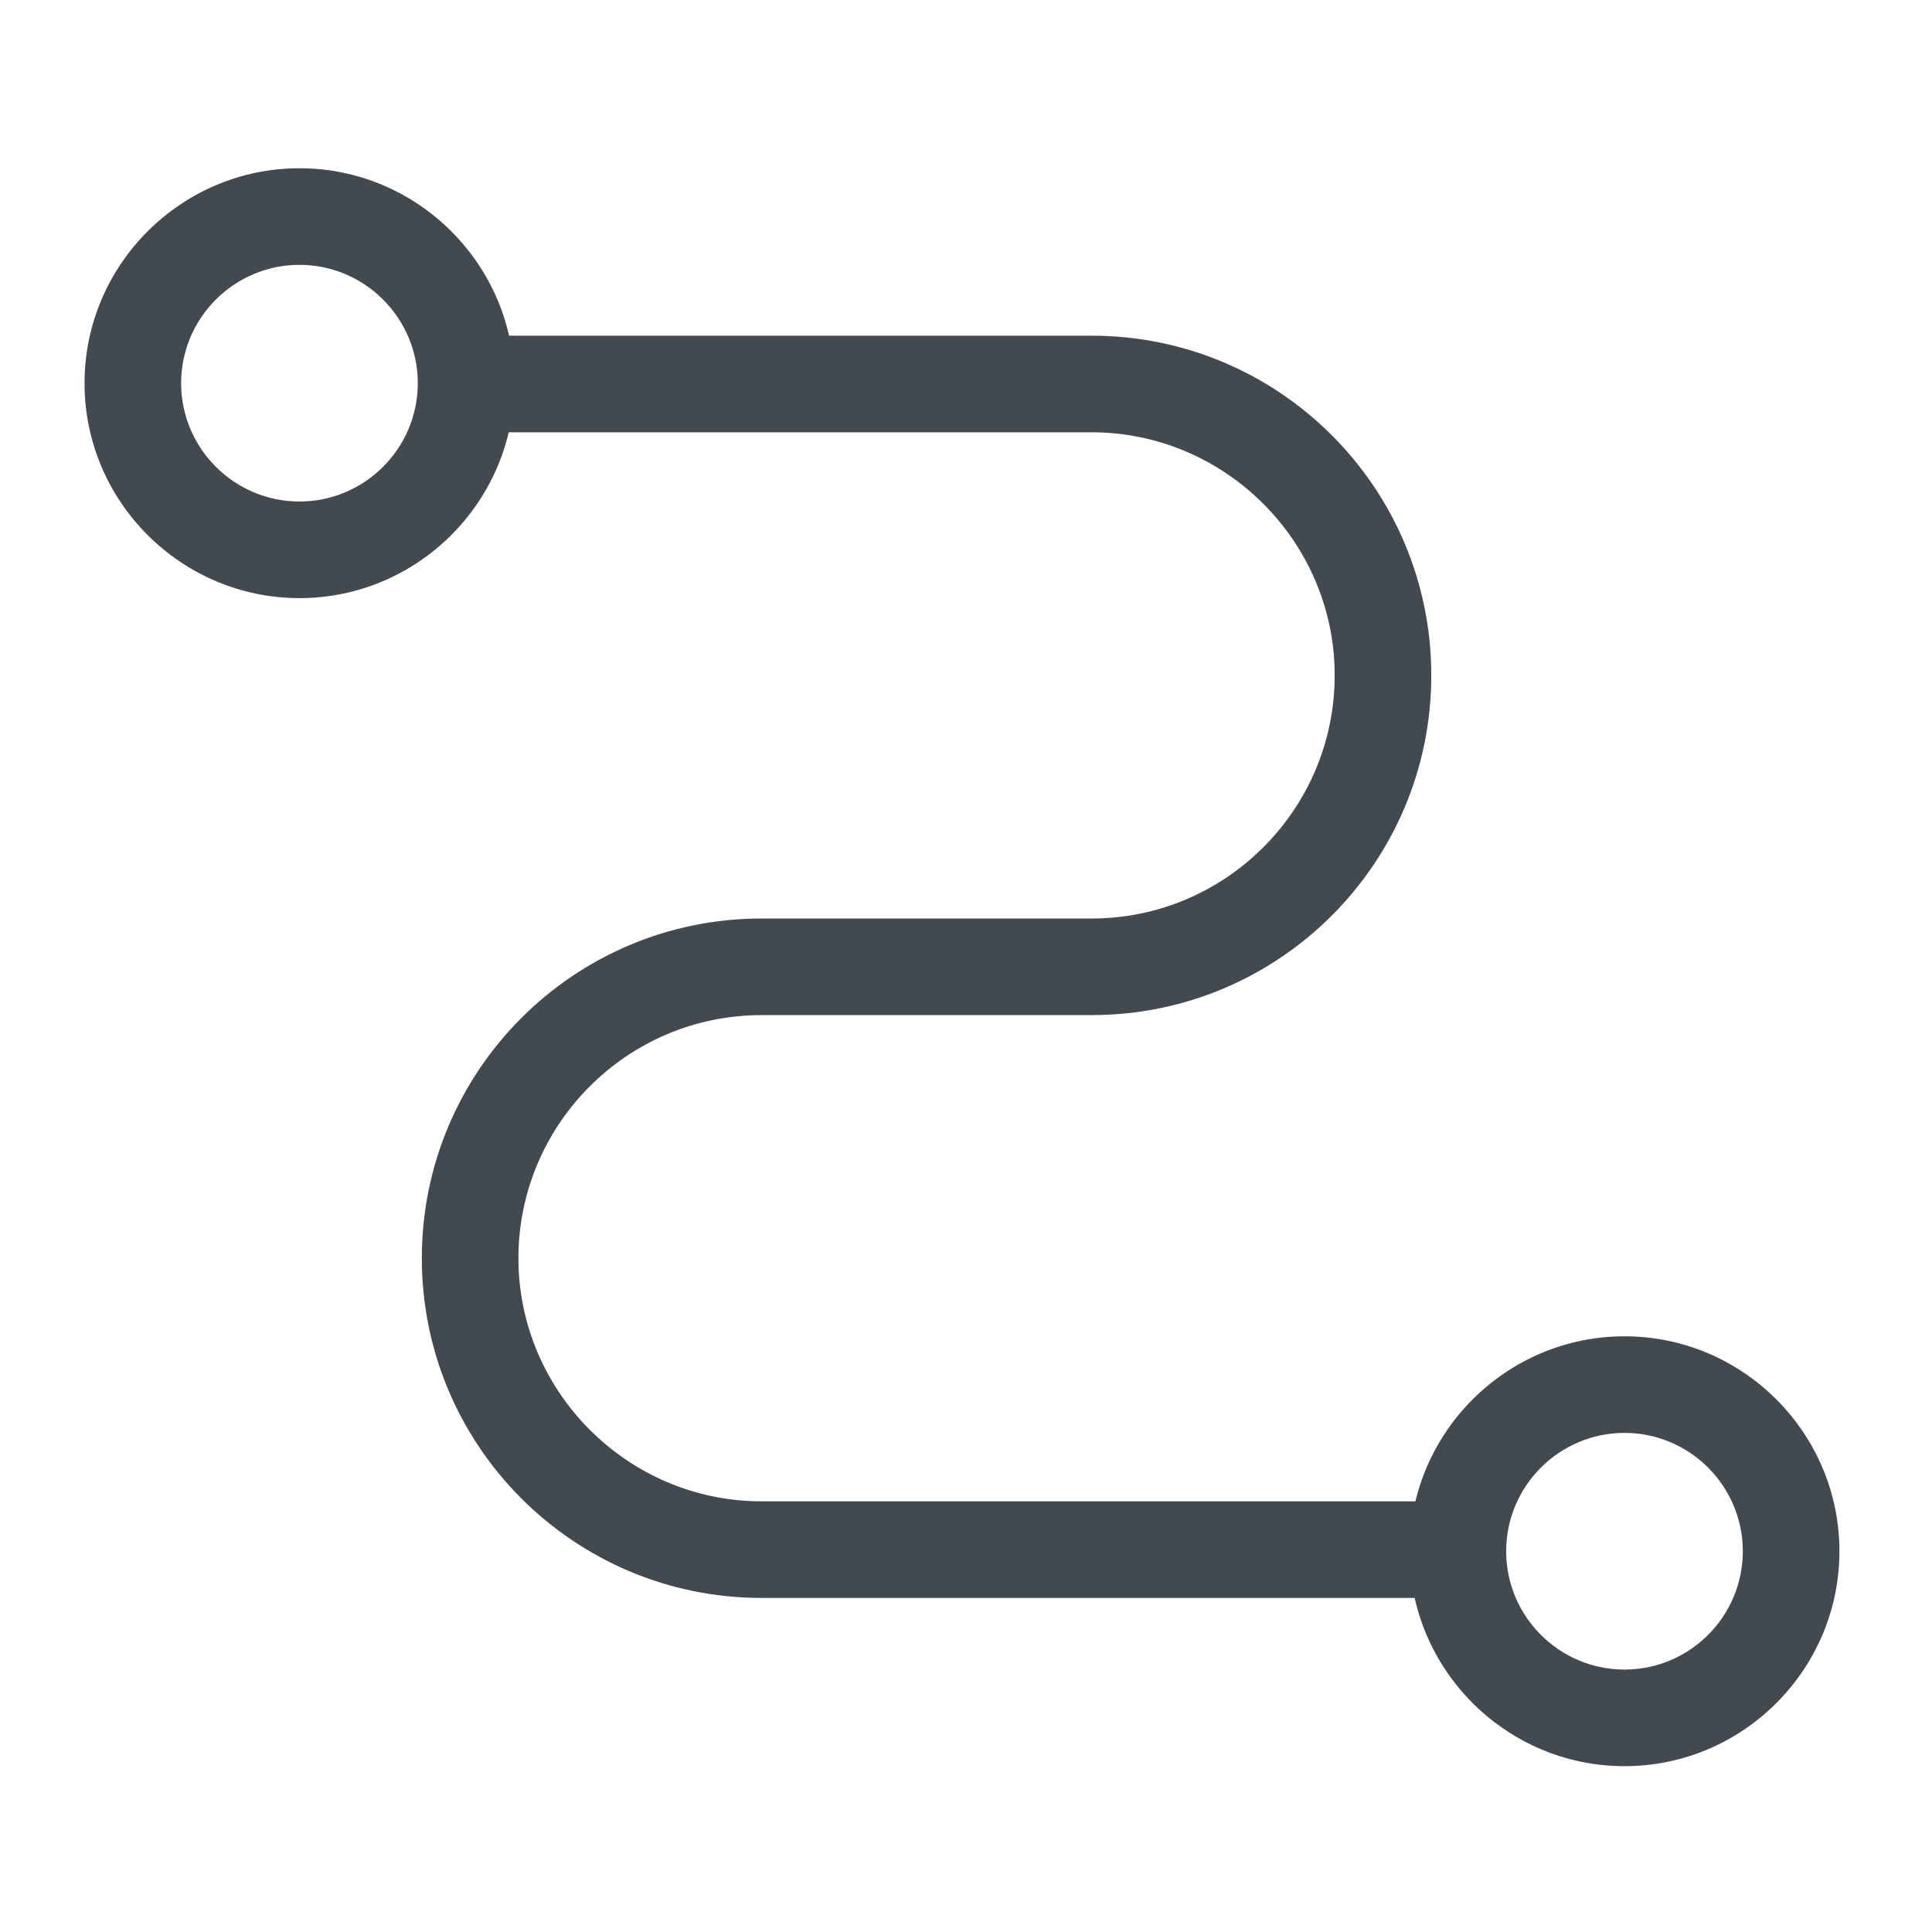 <?xml version="1.0" encoding="UTF-8"?>
<svg id="OUTLINE" xmlns="http://www.w3.org/2000/svg" viewBox="0 0 24 24">
  <defs>
    <style>
      .cls-1 {
        fill: #434a4f;
      }
    </style>
  </defs>
  <path class="cls-1" d="m18.27,19.85h-8.81c-2.33,0-4.22-1.89-4.22-4.22s1.89-4.22,4.22-4.22h4.1c1.67,0,3.02-1.36,3.02-3.02s-1.36-3.02-3.02-3.02h-7.77v-1.2h7.77c2.33,0,4.22,1.89,4.22,4.22s-1.89,4.22-4.22,4.22h-4.1c-1.67,0-3.02,1.36-3.02,3.02s1.36,3.02,3.02,3.02h8.81v1.2Z"/>
  <path class="cls-1" d="m3.72,7.43c-1.47,0-2.67-1.2-2.67-2.67s1.2-2.67,2.67-2.67,2.67,1.2,2.67,2.67-1.2,2.67-2.67,2.67Zm0-4.14c-.81,0-1.47.66-1.47,1.47s.66,1.47,1.47,1.47,1.47-.66,1.47-1.47-.66-1.47-1.47-1.47Z"/>
  <path class="cls-1" d="m20.18,21.94c-1.47,0-2.67-1.2-2.67-2.67s1.2-2.67,2.67-2.67,2.67,1.2,2.67,2.67-1.2,2.67-2.67,2.67Zm0-4.14c-.81,0-1.47.66-1.47,1.47s.66,1.47,1.47,1.47,1.47-.66,1.47-1.47-.66-1.47-1.47-1.47Z"/>
</svg>